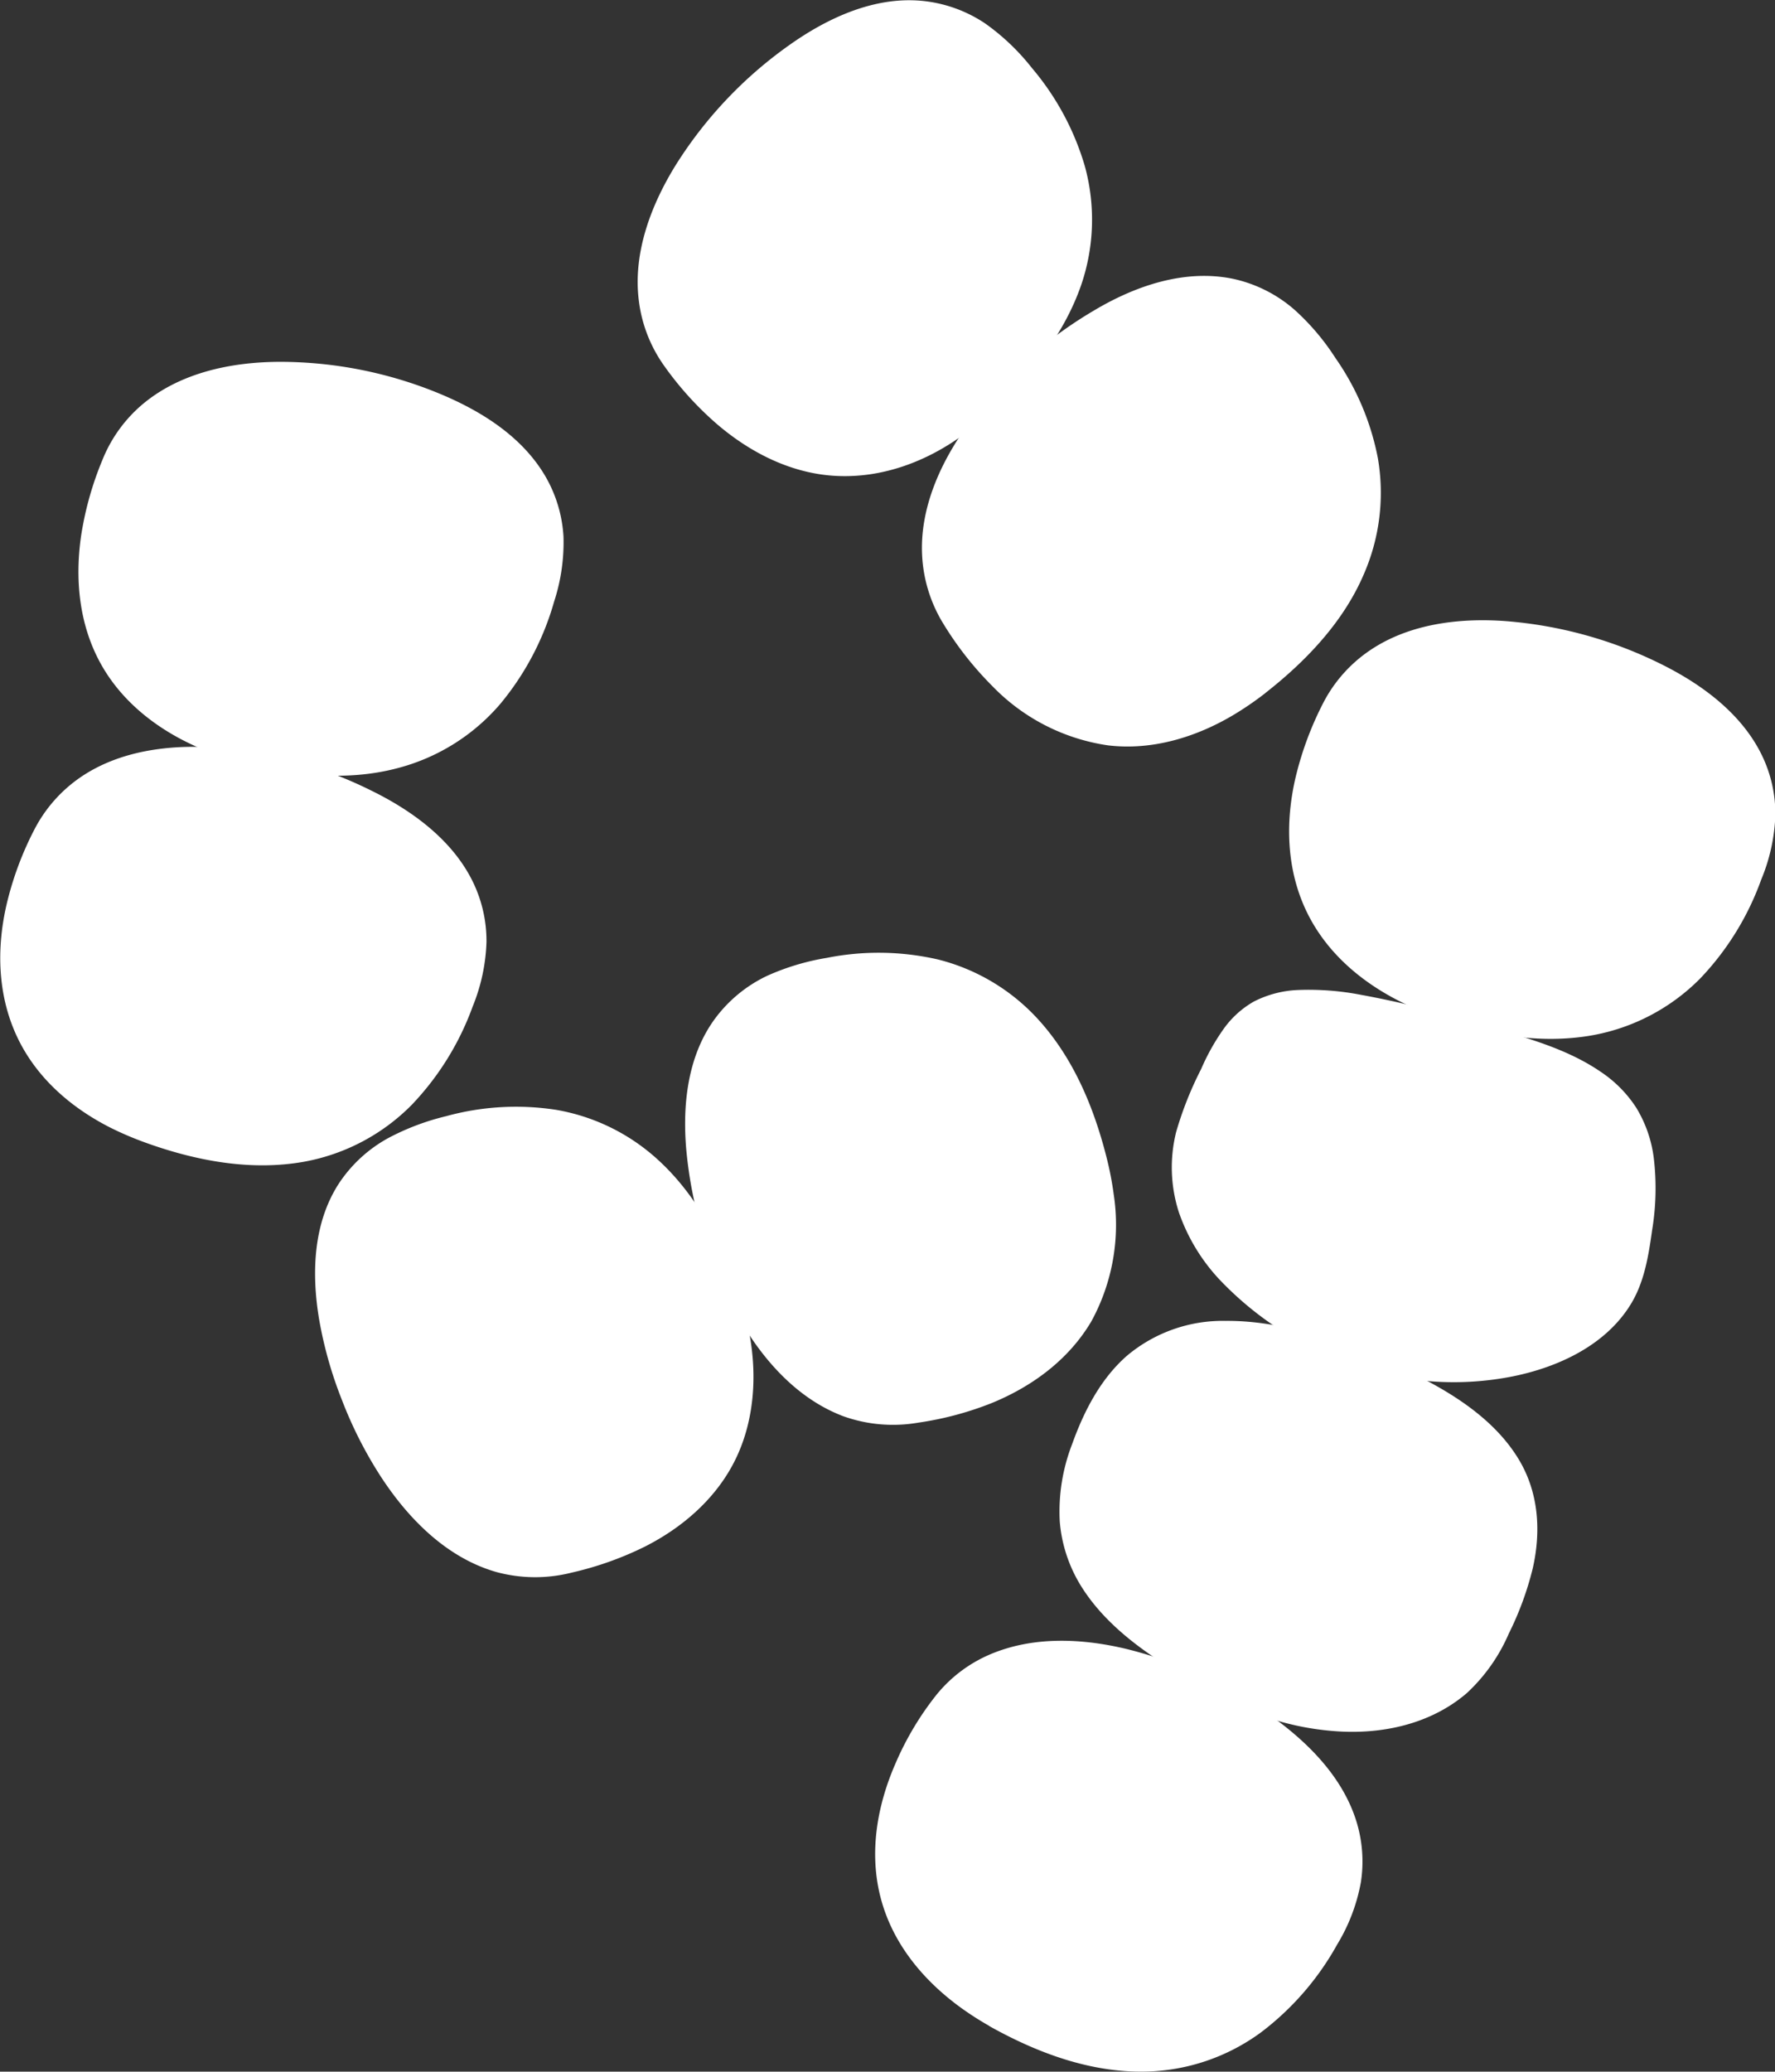 <?xml version="1.0" encoding="utf-8"?><svg xmlns="http://www.w3.org/2000/svg" id="enterococcen_Kopie" data-name="enterococcen Kopie" viewBox="0 0 250.3 292"><rect x="0" y="0" width="250.3" height="292" fill="#333333" stroke="none"/><defs><style>.cls-1{fill:#fff;}</style></defs><title>entero_w</title><path class="cls-1" d="M219.22,196.5c-26.84-11.38-37.32-3.23-42.54,12.22-6,17.62,7.45,26.42,21.12,33.74s30.87,6.58,37.63-6.05C245.65,217.31,241.35,205.87,219.22,196.5Z" transform="translate(-24.86 -4)"/><path class="cls-1" d="M219.72,195.63c-6.92-2.92-14.41-5.51-22-5.45a21,21,0,0,0-13.94,4.91c-3.75,3.28-6.09,7.87-7.75,12.5a26.27,26.27,0,0,0-1.73,10.85,20.38,20.38,0,0,0,3,9.11c3.59,5.77,9.47,9.77,15.23,13.12a67.37,67.37,0,0,0,9.86,5A38.77,38.77,0,0,0,213,248c6.63.53,13.6-.95,18.73-5.38a24.86,24.86,0,0,0,5.9-8.38,44.13,44.13,0,0,0,3.37-9.18c1.18-5.19.85-10.6-1.91-15.25-3.18-5.35-8.67-9-14.09-11.75-1.73-.89-3.5-1.7-5.29-2.46a1,1,0,0,0-1.37.36,1,1,0,0,0,.36,1.37c5.93,2.52,12.06,5.59,16.42,10.46a17.28,17.28,0,0,1,4.51,13,28.77,28.77,0,0,1-1.83,8,47.38,47.38,0,0,1-1.9,4.46,33.56,33.56,0,0,1-2.45,4.48c-3.53,5.18-9.51,7.86-15.63,8.31A36.5,36.5,0,0,1,198,241.43c-5.79-3.11-11.74-6.47-16.25-11.34a21,21,0,0,1-4.59-7.44,19.25,19.25,0,0,1-.61-9.5,35.22,35.22,0,0,1,2.79-8.47,27.76,27.76,0,0,1,3.54-5.8,17.86,17.86,0,0,1,11.2-6.43c6.21-1,12.8.62,18.69,2.63q3,1,5.94,2.28a1,1,0,0,0,1.37-.36A1,1,0,0,0,219.72,195.63Z" transform="translate(-24.86 -4)"/><path class="cls-1" d="M165,288.76c25.42,14.26,41,1.55,48.5-12.91,7.22-13.87-2-25.86-17.88-33.91-13.83-7-30.47-9-38.76,2.67C144.28,262.27,147.44,278.93,165,288.76Z" transform="translate(-24.86 -4)"/><path class="cls-1" d="M164.46,289.63c6.68,3.73,14.2,6.54,22,6.36a28.44,28.44,0,0,0,16.25-5.55,39.62,39.62,0,0,0,10.71-12.36,25.66,25.66,0,0,0,3.34-8.76,19.13,19.13,0,0,0-.68-8.76c-2-6.25-6.93-11.12-12.18-14.84a59.29,59.29,0,0,0-20.08-9.27c-6.36-1.54-13.3-1.86-19.42.77a19.66,19.66,0,0,0-7.41,5.57,42.23,42.23,0,0,0-5.83,9.72c-2.6,5.92-3.77,12.53-2.14,18.89s5.8,11.46,10.93,15.29a42.55,42.55,0,0,0,4.55,2.94,1,1,0,0,0,1-1.73c-5.52-3.11-10.51-7.43-13.22-13.26a24.13,24.13,0,0,1-.94-16.84,38.69,38.69,0,0,1,4.22-9.42,24.07,24.07,0,0,1,6.23-7.41c5-3.56,11.31-4.19,17.22-3.4a53.56,53.56,0,0,1,19.29,7c5.57,3.2,11,7.36,14.26,13a18,18,0,0,1,2.39,7.6,18.53,18.53,0,0,1-1.51,8.47,37.89,37.89,0,0,1-4,7,36.58,36.58,0,0,1-5.06,5.84,27.46,27.46,0,0,1-13.88,7.11c-6.52,1.17-13.27-.31-19.28-2.88a60.16,60.16,0,0,1-5.69-2.82C164.34,287.27,163.33,289,164.46,289.63Z" transform="translate(-24.86 -4)"/><path class="cls-1" d="M229.23,148.19c-28.09-7.79-29.93-2.92-36.34,12.07-7.39,17.25,9.44,30.73,24.18,35.56s35.63.79,38.77-13.19C261.65,156.77,250.06,154,229.23,148.19Z" transform="translate(-24.86 -4)"/><path class="cls-1" d="M229.5,147.22a129.15,129.15,0,0,0-12.73-3,38.73,38.73,0,0,0-8.86-.68,15,15,0,0,0-6.24,1.63,13.29,13.29,0,0,0-4.27,3.87,30.86,30.86,0,0,0-3.16,5.64,49.58,49.58,0,0,0-3.53,8.89,20.61,20.61,0,0,0,.39,11.31,26.54,26.54,0,0,0,5.75,9.5,46.6,46.6,0,0,0,19.57,12.26A42.57,42.57,0,0,0,238.19,198c6.43-1.3,13.1-4.39,16.64-10.18,1.91-3.12,2.5-6.84,3-10.41a36.34,36.34,0,0,0,.24-10.15,17.86,17.86,0,0,0-2.46-7.1,17.5,17.5,0,0,0-5-5.07c-4.77-3.28-10.64-4.87-16.14-6.43l-5-1.39a1,1,0,0,0-.53,1.93c5.77,1.6,11.83,3,17.2,5.65a21,21,0,0,1,5.68,3.81,14.19,14.19,0,0,1,3.41,5.35,22,22,0,0,1,1.07,7.82,49.75,49.75,0,0,1-1.54,10.93c-1.5,6-6.73,10-12.36,12A39.53,39.53,0,0,1,221.88,196a45.56,45.56,0,0,1-19.56-9.23c-5.42-4.38-10-10.5-10.23-17.74-.08-3.62,1-6.89,2.47-10.18a68.52,68.52,0,0,1,3-6.37,21.47,21.47,0,0,1,1.56-2.44s.23-.3.1-.14l.2-.25.48-.56a11,11,0,0,1,.91-.9l.48-.41c.14-.12,0,0,0,0l.13-.09.32-.23a10.89,10.89,0,0,1,1.09-.66l.58-.28.15-.06c-.19.08-.05,0,0,0l.35-.13a12.76,12.76,0,0,1,1.37-.42,14.45,14.45,0,0,1,3-.41,29.88,29.88,0,0,1,3.9.1,71.61,71.61,0,0,1,10.28,1.82c2.18.52,4.35,1.09,6.51,1.69A1,1,0,0,0,229.5,147.22Z" transform="translate(-24.86 -4)"/><path class="cls-1" d="M227.19,146.21c27.38,10,40.68-5,45.8-20.52,4.9-14.85-6.08-25.21-23.09-30.6-14.78-4.69-31.52-4-37.83,8.85C202.52,123.38,208.31,139.32,227.19,146.21Z" transform="translate(-24.86 -4)"/><path class="cls-1" d="M226.92,147.18c7.19,2.61,15,4.11,22.62,2.72a28.5,28.5,0,0,0,15.09-8A39.5,39.5,0,0,0,273.21,128a26,26,0,0,0,2-9.08,18.92,18.92,0,0,0-2-8.67c-2.91-5.82-8.52-9.89-14.22-12.7a59.72,59.72,0,0,0-21.77-6c-6.57-.49-13.71.37-19.27,4.18a20,20,0,0,0-6.48,7.32,46.36,46.36,0,0,0-3.92,10.55c-1.44,6.18-1.29,12.71,1.39,18.53s7.55,10.06,13.1,12.9a44.46,44.46,0,0,0,5,2.15c1.21.44,1.73-1.49.53-1.93-5.77-2.12-11.34-5.52-14.89-10.67a24.11,24.11,0,0,1-3.88-16.17,37.79,37.79,0,0,1,2.36-9.63,26.27,26.27,0,0,1,4.9-8.78c4.25-4.57,10.53-6.34,16.6-6.55a53.35,53.35,0,0,1,20.76,3.88c6,2.28,12.08,5.58,16.07,10.73a18.1,18.1,0,0,1,3.43,7.23,18.62,18.62,0,0,1-.32,8.59,38.56,38.56,0,0,1-6.89,13.9A27.44,27.44,0,0,1,253,146.93c-6.31,2.15-13.13,1.78-19.52.19a61.44,61.44,0,0,1-6.06-1.87C226.24,144.81,225.72,146.74,226.92,147.18Z" transform="translate(-24.86 -4)"/><path class="cls-1" d="M45.48,164c27.39,10,40.69-5.05,45.8-20.53,4.91-14.85-6.07-25.21-23.08-30.6-14.78-4.69-31.53-4-37.84,8.85C20.82,141.18,26.61,157.12,45.48,164Z" transform="translate(-24.86 -4)"/><path class="cls-1" d="M45.22,165c7.19,2.61,15,4.11,22.61,2.73a28.51,28.51,0,0,0,15.09-8,39.58,39.58,0,0,0,8.59-13.85,26.24,26.24,0,0,0,1.95-9.08,19.05,19.05,0,0,0-2-8.67c-2.91-5.82-8.52-9.89-14.23-12.69a59.54,59.54,0,0,0-21.76-6.05c-6.58-.49-13.72.37-19.28,4.18a20.12,20.12,0,0,0-6.47,7.33,45.65,45.65,0,0,0-3.92,10.54c-1.44,6.18-1.29,12.71,1.39,18.53s7.55,10.06,13.09,12.9a45.43,45.43,0,0,0,5,2.15c1.21.44,1.73-1.49.53-1.93-5.78-2.12-11.35-5.52-14.9-10.67A24.15,24.15,0,0,1,27,136.21a37.6,37.6,0,0,1,2.35-9.62,26.34,26.34,0,0,1,4.91-8.79c4.25-4.57,10.52-6.34,16.6-6.55a53.75,53.75,0,0,1,20.76,3.88c6,2.28,12.07,5.59,16.07,10.74a18.06,18.06,0,0,1,3.43,7.22,18.62,18.62,0,0,1-.32,8.59,38.72,38.72,0,0,1-6.89,13.9,27.44,27.44,0,0,1-12.56,9.15c-6.31,2.16-13.13,1.79-19.52.19a61.44,61.44,0,0,1-6.06-1.87C44.54,162.61,44,164.54,45.22,165Z" transform="translate(-24.86 -4)"/><path class="cls-1" d="M58.58,110.28c28.08,7.81,40.16-8.24,44-24.07,3.72-15.2-8-24.65-25.42-28.69C62.08,54,45.44,56,40.16,69.33,32.19,89.48,39.22,104.91,58.58,110.28Z" transform="translate(-24.86 -4)"/><path class="cls-1" d="M58.31,111.25c7.34,2,15.24,3,22.69,1a28.48,28.48,0,0,0,14.38-9A39.3,39.3,0,0,0,103,88.79a26.85,26.85,0,0,0,1.32-9.15,19.11,19.11,0,0,0-2.54-8.48c-3.29-5.65-9.12-9.27-15-11.7A59.07,59.07,0,0,0,64.45,55c-6.81,0-14,1.46-19.34,5.86a20,20,0,0,0-5.82,8,45.79,45.79,0,0,0-3,10.71c-.89,6.2-.25,12.63,2.87,18.15s8.36,9.43,14.16,11.85a44,44,0,0,0,5,1.71,1,1,0,0,0,.54-1.93c-6-1.66-11.68-4.57-15.69-9.38A23.82,23.82,0,0,1,37.93,84.4a37.25,37.25,0,0,1,1.49-9.78,27,27,0,0,1,4.19-9.38c3.83-5,10-7.3,16.11-8A53.86,53.86,0,0,1,81.11,59.6c6.1,1.84,12.3,4.65,16.63,9.47a17.88,17.88,0,0,1,4.19,15.57A39.45,39.45,0,0,1,96.07,99a27.42,27.42,0,0,1-11.81,10c-6.05,2.6-12.89,2.74-19.3,1.66a58,58,0,0,1-6.11-1.37A1,1,0,0,0,58.31,111.25Z" transform="translate(-24.86 -4)"/><path class="cls-1" d="M202.57,101c23-17.89,17.34-37.15,6.94-49.7-10-12-24.59-8.24-38.19,3.3-11.83,10-20.15,24.58-12.6,36.76C170.13,109.76,186.71,113.32,202.57,101Z" transform="translate(-24.86 -4)"/><path class="cls-1" d="M203.28,101.69c5.72-4.47,11-10,13.88-16.71a28.7,28.7,0,0,0,2-16.39,36.71,36.71,0,0,0-6-14.15,33.32,33.32,0,0,0-5.78-6.8,19.4,19.4,0,0,0-8.64-4.34c-6.85-1.41-13.82,1-19.67,4.5a59.22,59.22,0,0,0-17.47,15.7c-4,5.41-7.1,12.06-6.7,18.93a20.3,20.3,0,0,0,3,9.51,47,47,0,0,0,6.91,8.78,28.31,28.31,0,0,0,16.3,8.34c6.23.75,12.47-1.16,17.79-4.35a45.24,45.24,0,0,0,4.37-3,1,1,0,0,0,0-1.42,1,1,0,0,0-1.42,0c-4.8,3.72-10.55,6.59-16.7,6.92a24,24,0,0,1-15.67-5.06,37,37,0,0,1-6.89-6.91,28,28,0,0,1-5-8.87c-1.81-6.16.06-12.6,3.2-18A53.6,53.6,0,0,1,175.6,52.46c5.41-4,11.88-7.47,18.75-7.57a17.23,17.23,0,0,1,8.47,2,22.57,22.57,0,0,1,6.87,6.18,38.56,38.56,0,0,1,6.72,12.69,26.87,26.87,0,0,1,.19,14.85c-1.73,6.14-5.62,11.41-10.2,15.75-1.44,1.37-3,2.66-4.54,3.88a1,1,0,1,0,1.42,1.42Z" transform="translate(-24.86 -4)"/><path class="cls-1" d="M164,61.35c21.53-19.65,14.34-38.4,3-50.09C156.08,0,141.82,5,129.17,17.57c-11,10.94-18.13,26.1-9.65,37.64C132.35,72.66,149.16,74.9,164,61.35Z" transform="translate(-24.86 -4)"/><path class="cls-1" d="M164.71,62.06c5.44-5,10.26-11,12.65-18a28.48,28.48,0,0,0,.48-16.63,37.76,37.76,0,0,0-7.47-13.85,31.54,31.54,0,0,0-6.64-6.31,19.31,19.31,0,0,0-8.86-3.15c-6.77-.64-13.38,2.44-18.77,6.28a59.37,59.37,0,0,0-15.91,16.8c-3.5,5.63-6.09,12.4-5.25,19.14a20,20,0,0,0,3.49,9.1A46.07,46.07,0,0,0,126,63.81c4.78,4.08,10.59,7,16.94,7.28s12.48-2,17.58-5.68a44.36,44.36,0,0,0,4.15-3.35c.95-.87-.47-2.28-1.42-1.42-4.54,4.13-10.07,7.48-16.24,8.29A24,24,0,0,1,130.94,65a37.37,37.37,0,0,1-7.53-6.56,26.24,26.24,0,0,1-5.54-8.36c-2.14-5.92-.83-12.35,1.82-17.87A53.84,53.84,0,0,1,133,15.38c5-4.35,11-8.37,17.72-9.23a17.62,17.62,0,0,1,8.54,1,20.77,20.77,0,0,1,7.53,5.35,39.1,39.1,0,0,1,8.05,12.18,27,27,0,0,1,1.65,14.92c-1.19,6.36-4.63,12-8.91,16.8a57.21,57.21,0,0,1-4.26,4.27C162.34,61.52,163.76,62.93,164.71,62.06Z" transform="translate(-24.86 -4)"/><path class="cls-1" d="M179.94,167.44c-7.06-28.28-27-30.87-42.65-26.43-15.06,4.26-17.48,19.16-12.42,36.27,4.4,14.87,14.34,28.36,28.53,26.38C174.86,200.67,184.81,186.94,179.94,167.44Z" transform="translate(-24.86 -4)"/><path class="cls-1" d="M180.91,167.18c-1.79-7.11-4.72-14.14-9.74-19.59a28.48,28.48,0,0,0-14.08-8.36,37.38,37.38,0,0,0-15.62-.22,33.88,33.88,0,0,0-8.43,2.53,19.58,19.58,0,0,0-7.22,5.86c-4,5.28-4.75,12.3-4.18,18.7a59.33,59.33,0,0,0,6.88,22.72c3.42,6.28,8.41,12.21,15.26,14.8a20.83,20.83,0,0,0,10.53.91,45.58,45.58,0,0,0,10.45-2.79c5.69-2.34,10.82-6.11,14-11.5a28.39,28.39,0,0,0,3.15-17.89,45.23,45.23,0,0,0-1-5.17,1,1,0,0,0-1.93.53c1.46,5.91,1.77,12.22-.34,18a23.64,23.64,0,0,1-10.56,12.17,36.34,36.34,0,0,1-9,3.62,29.49,29.49,0,0,1-10.43,1.23C142,202,136.55,197.33,132.84,192a54.93,54.93,0,0,1-8.48-21c-1.21-6.2-1.58-13.19,1.1-19.09a17.37,17.37,0,0,1,5.09-6.55,22,22,0,0,1,8.25-3.75,38.77,38.77,0,0,1,14.51-1.09,26.79,26.79,0,0,1,13.56,5.72c4.95,4.07,8.25,9.75,10.39,15.72.67,1.87,1.23,3.79,1.72,5.72A1,1,0,0,0,180.91,167.18Z" transform="translate(-24.86 -4)"/><path class="cls-1" d="M128.1,186.71c-9.27-27.64-29.33-28.65-44.61-23-14.67,5.43-15.91,20.48-9.51,37.13,5.56,14.48,16.53,27.14,30.52,24C125.66,220.23,134.5,205.76,128.1,186.71Z" transform="translate(-24.86 -4)"/><path class="cls-1" d="M129.07,186.44c-2.33-6.9-5.76-13.68-11.15-18.71a28.38,28.38,0,0,0-14.65-7.3,37.09,37.09,0,0,0-15.51.9,34.55,34.55,0,0,0-8.13,3.07,19.66,19.66,0,0,0-7,6.44c-3.62,5.6-3.84,12.64-2.79,19a57.35,57.35,0,0,0,3.21,11.42,58.41,58.41,0,0,0,5.44,10.76c3.89,6,9.33,11.55,16.37,13.56a20.89,20.89,0,0,0,10.62.08A46.48,46.48,0,0,0,115.79,222c5.42-2.74,10.22-6.93,12.87-12.48s3-12.05,1.76-18.14a45.21,45.21,0,0,0-1.35-5c-.41-1.21-2.34-.69-1.93.53,1.92,5.77,2.77,12.06,1.12,18a23.62,23.62,0,0,1-9.49,13,36.2,36.2,0,0,1-8.59,4.31,29.62,29.62,0,0,1-10.33,2.11c-6.78-.15-12.52-4.36-16.72-9.4A54.44,54.44,0,0,1,73,194.69c-1.72-6.2-2.59-13.12-.35-19.31a17.08,17.08,0,0,1,4.7-6.93,22.2,22.2,0,0,1,7.78-4.24A38.76,38.76,0,0,1,99.46,162a27,27,0,0,1,14.06,4.71c5.21,3.62,8.89,9.05,11.48,14.76.81,1.79,1.51,3.63,2.14,5.49C127.55,188.19,129.48,187.67,129.07,186.44Z" transform="translate(-24.86 -4)"/></svg>